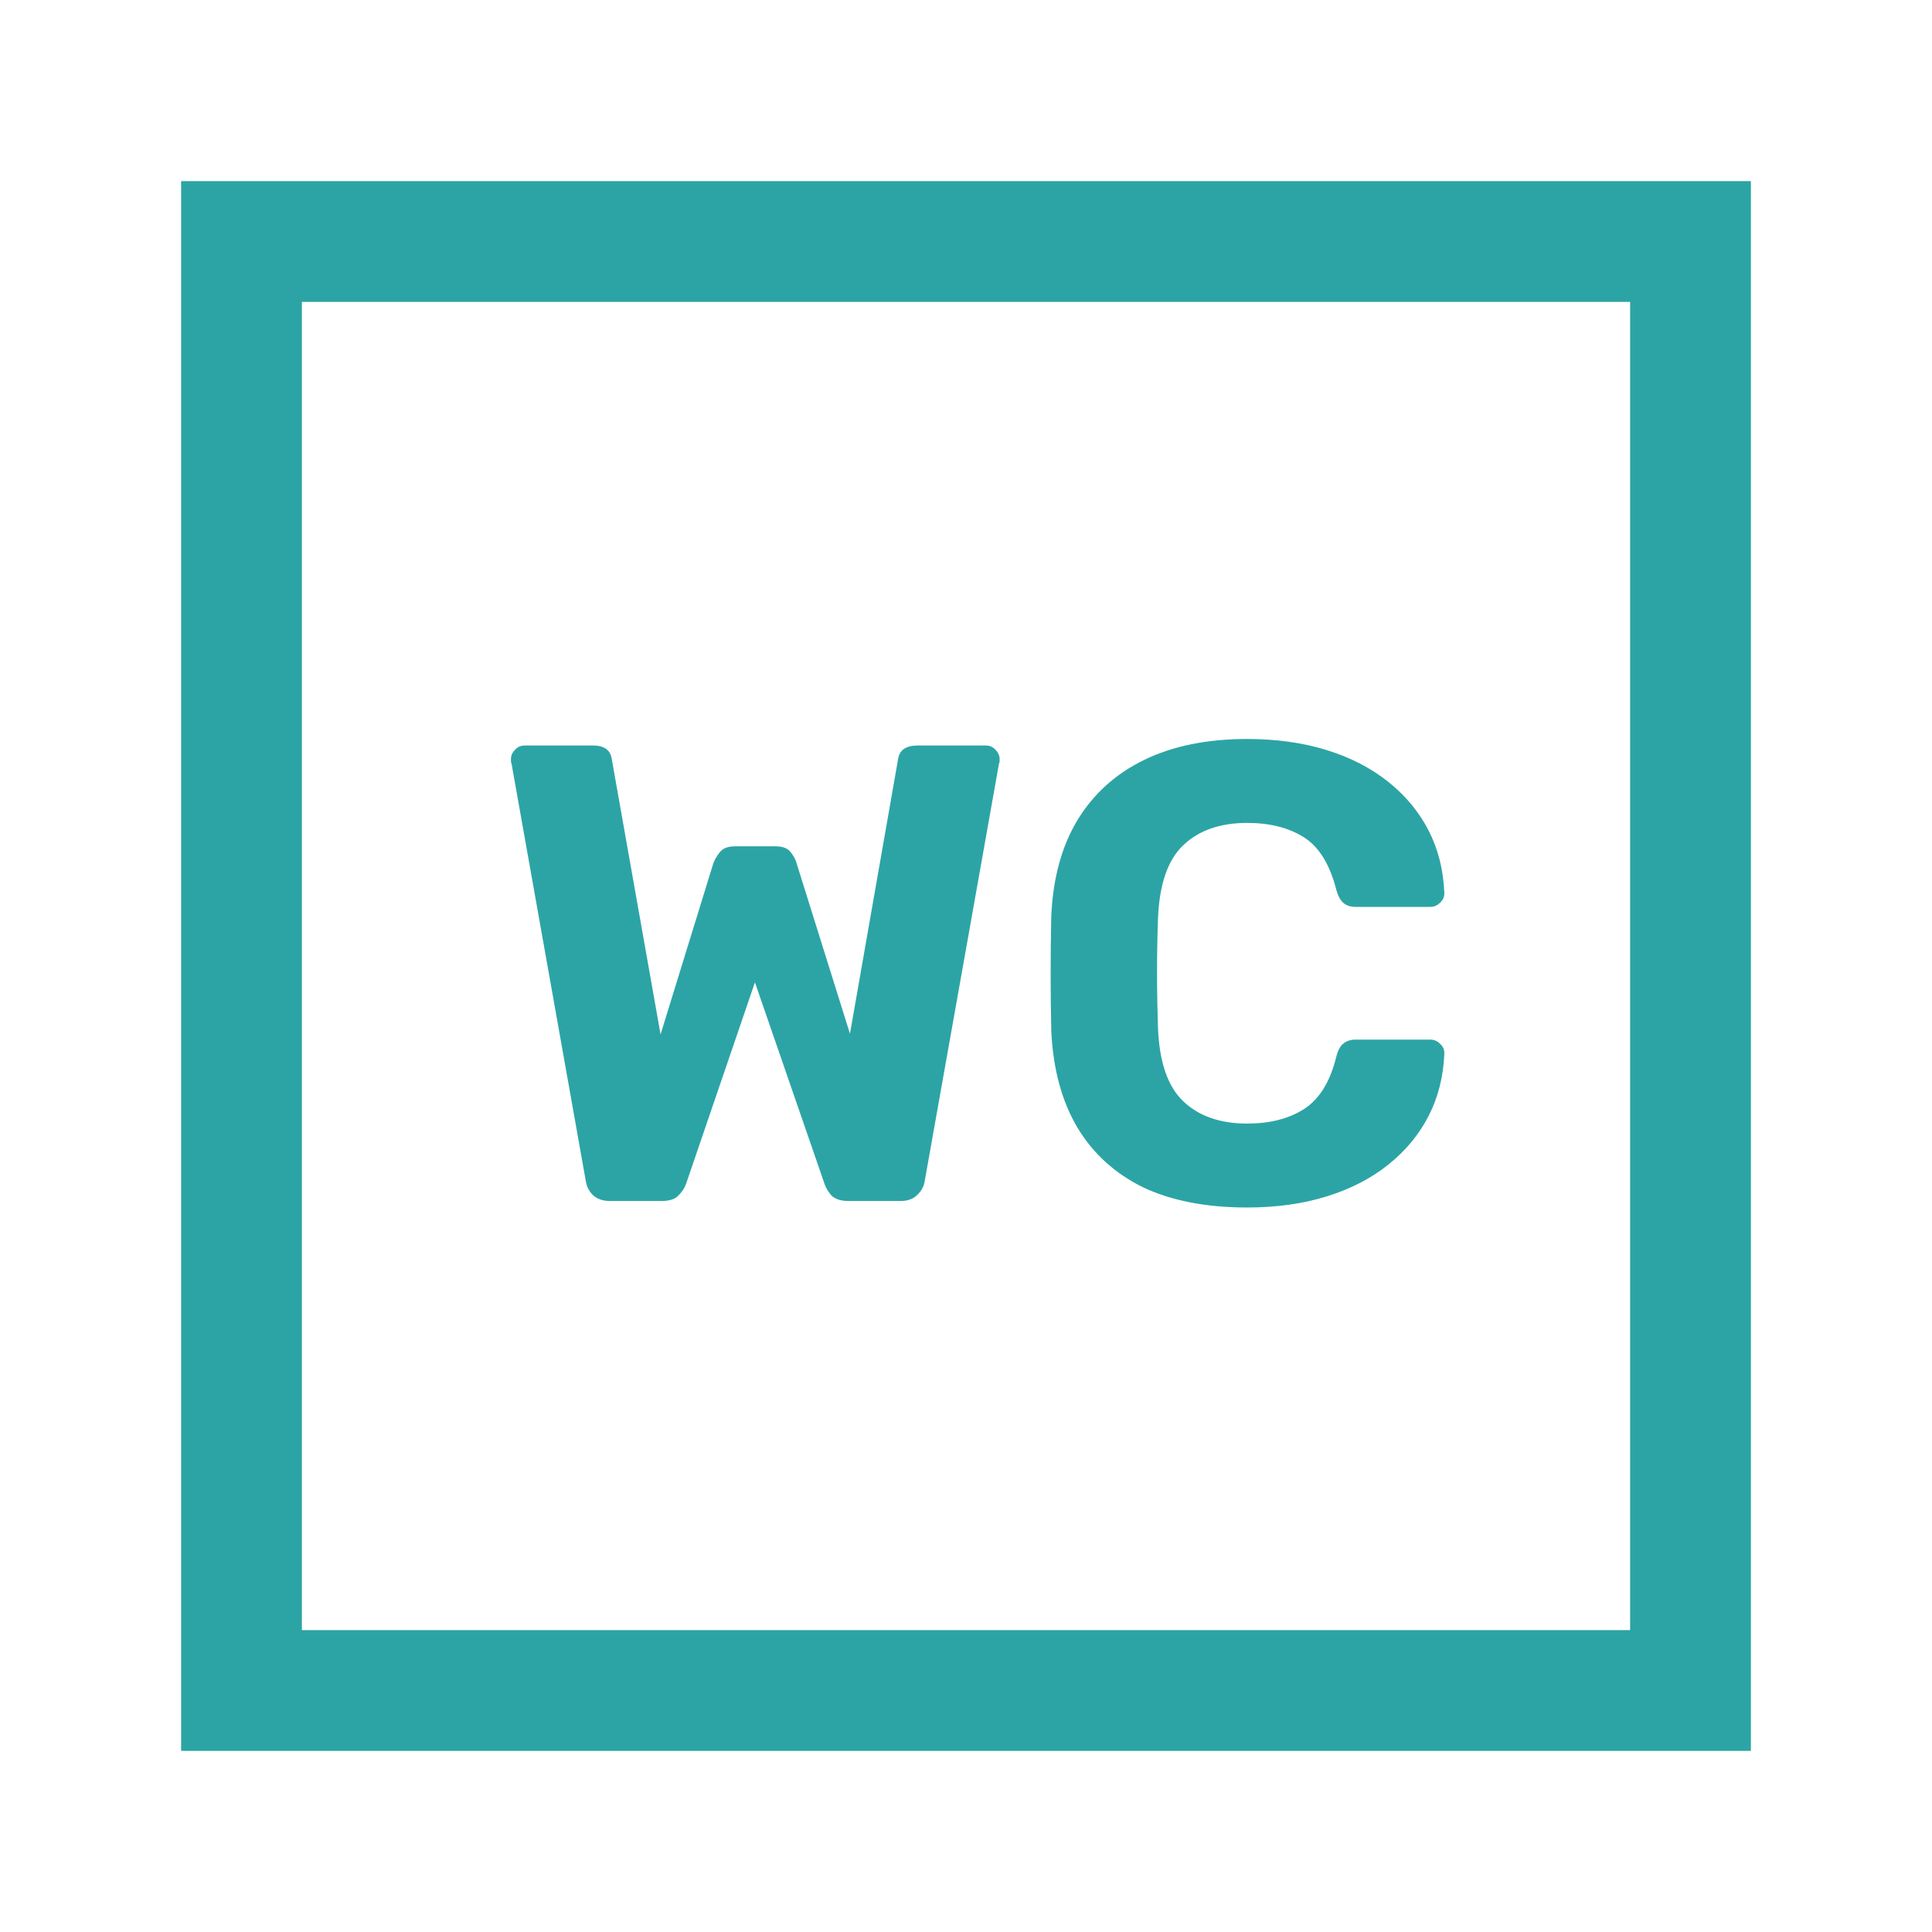 <svg width="32" height="32" viewBox="0 0 32 32" fill="none" xmlns="http://www.w3.org/2000/svg">
<path d="M20.657 20C19.982 20 19.407 19.889 18.933 19.666C18.465 19.436 18.103 19.105 17.844 18.674C17.585 18.236 17.442 17.704 17.413 17.079C17.406 16.785 17.402 16.468 17.402 16.131C17.402 15.793 17.406 15.47 17.413 15.161C17.442 14.543 17.585 14.018 17.844 13.587C18.11 13.149 18.48 12.815 18.954 12.585C19.428 12.355 19.996 12.24 20.657 12.24C21.138 12.24 21.577 12.301 21.972 12.423C22.367 12.545 22.708 12.721 22.996 12.951C23.283 13.181 23.506 13.451 23.664 13.76C23.822 14.069 23.908 14.414 23.923 14.794C23.923 14.859 23.898 14.913 23.847 14.956C23.804 14.999 23.75 15.021 23.686 15.021H22.457C22.371 15.021 22.302 14.999 22.252 14.956C22.202 14.913 22.162 14.841 22.134 14.74C22.026 14.316 21.846 14.025 21.595 13.867C21.343 13.709 21.031 13.63 20.657 13.63C20.212 13.63 19.859 13.752 19.601 13.997C19.342 14.241 19.202 14.647 19.18 15.215C19.159 15.804 19.159 16.407 19.18 17.025C19.202 17.593 19.342 17.999 19.601 18.243C19.859 18.488 20.212 18.61 20.657 18.61C21.031 18.61 21.343 18.531 21.595 18.372C21.853 18.207 22.033 17.916 22.134 17.5C22.162 17.392 22.202 17.32 22.252 17.284C22.302 17.241 22.371 17.219 22.457 17.219H23.686C23.75 17.219 23.804 17.241 23.847 17.284C23.898 17.327 23.923 17.381 23.923 17.446C23.908 17.826 23.822 18.171 23.664 18.48C23.506 18.789 23.283 19.059 22.996 19.289C22.708 19.519 22.367 19.695 21.972 19.817C21.577 19.939 21.138 20 20.657 20Z" fill="#2CA4A5"/>
<path d="M10.101 19.892C9.986 19.892 9.893 19.86 9.821 19.795C9.756 19.731 9.716 19.651 9.702 19.558L8.473 12.65C8.466 12.635 8.463 12.621 8.463 12.606C8.463 12.592 8.463 12.581 8.463 12.574C8.463 12.517 8.484 12.466 8.527 12.423C8.57 12.373 8.624 12.348 8.689 12.348H9.821C10.008 12.348 10.112 12.423 10.133 12.574L10.941 17.133L11.815 14.299C11.836 14.241 11.872 14.18 11.922 14.115C11.973 14.051 12.055 14.018 12.17 14.018H12.849C12.964 14.018 13.047 14.051 13.097 14.115C13.147 14.18 13.18 14.241 13.194 14.299L14.078 17.122L14.875 12.574C14.897 12.423 15.005 12.348 15.199 12.348H16.33C16.395 12.348 16.449 12.373 16.492 12.423C16.535 12.466 16.557 12.517 16.557 12.574C16.557 12.581 16.557 12.592 16.557 12.606C16.557 12.621 16.553 12.635 16.546 12.65L15.317 19.558C15.303 19.651 15.26 19.731 15.188 19.795C15.123 19.86 15.034 19.892 14.918 19.892H14.046C13.931 19.892 13.841 19.863 13.776 19.806C13.719 19.741 13.679 19.677 13.658 19.612L12.504 16.271L11.362 19.612C11.34 19.677 11.297 19.741 11.232 19.806C11.175 19.863 11.085 19.892 10.963 19.892H10.101Z" fill="#2CA4A5"/>
<rect x="4" y="4" width="24" height="24" stroke="#2CA4A5" stroke-width="2"/>
</svg>
